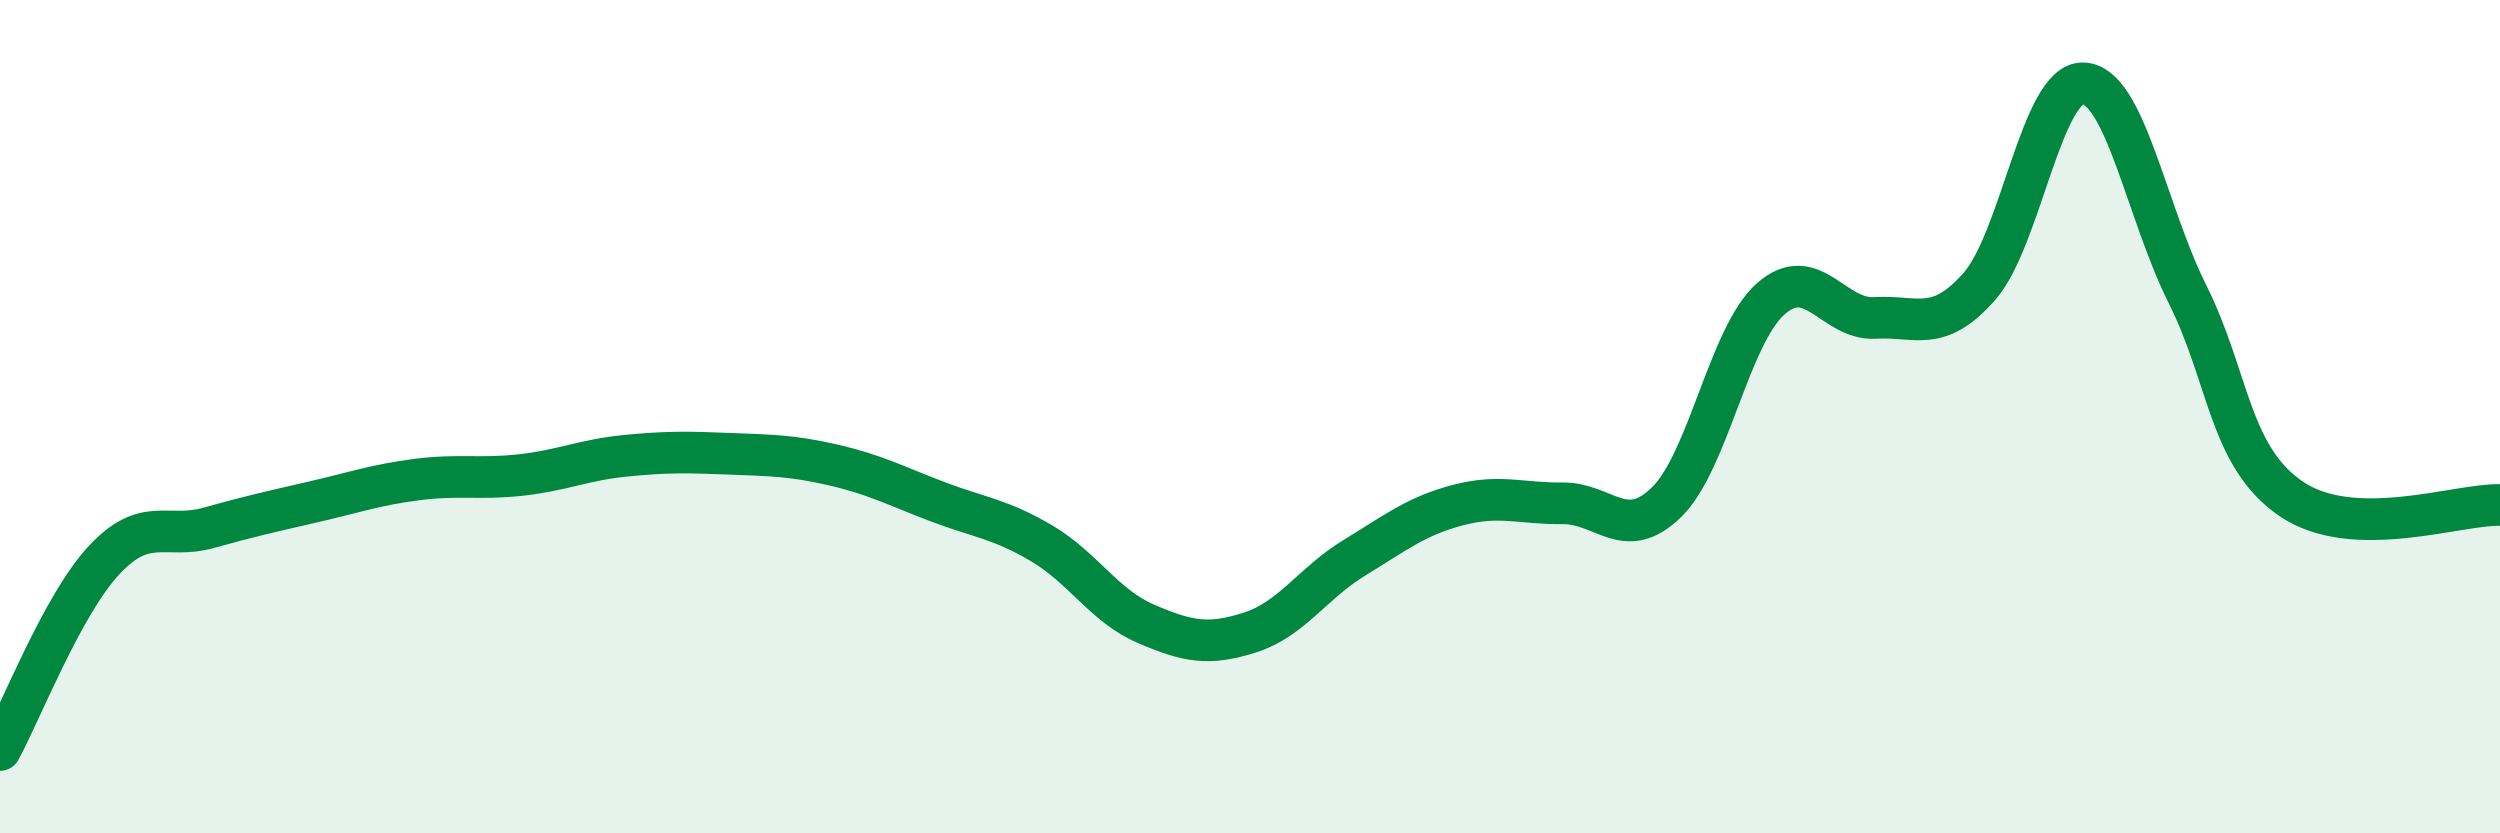 
    <svg width="60" height="20" viewBox="0 0 60 20" xmlns="http://www.w3.org/2000/svg">
      <path
        d="M 0,18 C 0.5,17.09 1.5,14.51 2.5,13.44 C 3.5,12.37 4,12.95 5,12.67 C 6,12.39 6.5,12.28 7.5,12.05 C 8.5,11.82 9,11.64 10,11.51 C 11,11.38 11.5,11.51 12.5,11.4 C 13.5,11.29 14,11.04 15,10.94 C 16,10.84 16.5,10.85 17.5,10.89 C 18.5,10.93 19,10.93 20,11.16 C 21,11.39 21.5,11.66 22.5,12.04 C 23.5,12.42 24,12.45 25,13.04 C 26,13.63 26.5,14.54 27.5,14.97 C 28.5,15.4 29,15.5 30,15.18 C 31,14.86 31.5,14 32.5,13.39 C 33.5,12.78 34,12.38 35,12.12 C 36,11.86 36.5,12.09 37.5,12.08 C 38.5,12.07 39,13.03 40,12.05 C 41,11.07 41.5,8.05 42.5,7.17 C 43.5,6.29 44,7.69 45,7.63 C 46,7.57 46.5,8.01 47.5,6.88 C 48.5,5.75 49,1.96 50,2 C 51,2.04 51.5,5.06 52.5,7.06 C 53.5,9.06 53.5,10.97 55,11.98 C 56.5,12.99 59,12.09 60,12.12L60 20L0 20Z"
        fill="#008740"
        opacity="0.1"
        stroke-linecap="round"
        stroke-linejoin="round"
      />
      <path
        d="M 0,18 C 0.5,17.09 1.5,14.51 2.5,13.44 C 3.5,12.37 4,12.95 5,12.67 C 6,12.39 6.5,12.28 7.5,12.05 C 8.5,11.82 9,11.64 10,11.51 C 11,11.38 11.5,11.51 12.5,11.4 C 13.5,11.29 14,11.04 15,10.94 C 16,10.84 16.5,10.85 17.5,10.89 C 18.5,10.93 19,10.93 20,11.16 C 21,11.39 21.5,11.66 22.5,12.04 C 23.5,12.42 24,12.45 25,13.04 C 26,13.63 26.5,14.54 27.5,14.97 C 28.5,15.4 29,15.5 30,15.18 C 31,14.86 31.5,14 32.5,13.39 C 33.5,12.78 34,12.38 35,12.12 C 36,11.86 36.5,12.09 37.5,12.08 C 38.5,12.07 39,13.03 40,12.05 C 41,11.07 41.5,8.05 42.5,7.17 C 43.5,6.29 44,7.69 45,7.63 C 46,7.57 46.5,8.01 47.5,6.88 C 48.5,5.75 49,1.96 50,2 C 51,2.04 51.5,5.06 52.5,7.06 C 53.5,9.06 53.5,10.97 55,11.98 C 56.5,12.99 59,12.09 60,12.12"
        stroke="#008740"
        stroke-width="1"
        fill="none"
        stroke-linecap="round"
        stroke-linejoin="round"
      />
    </svg>
  